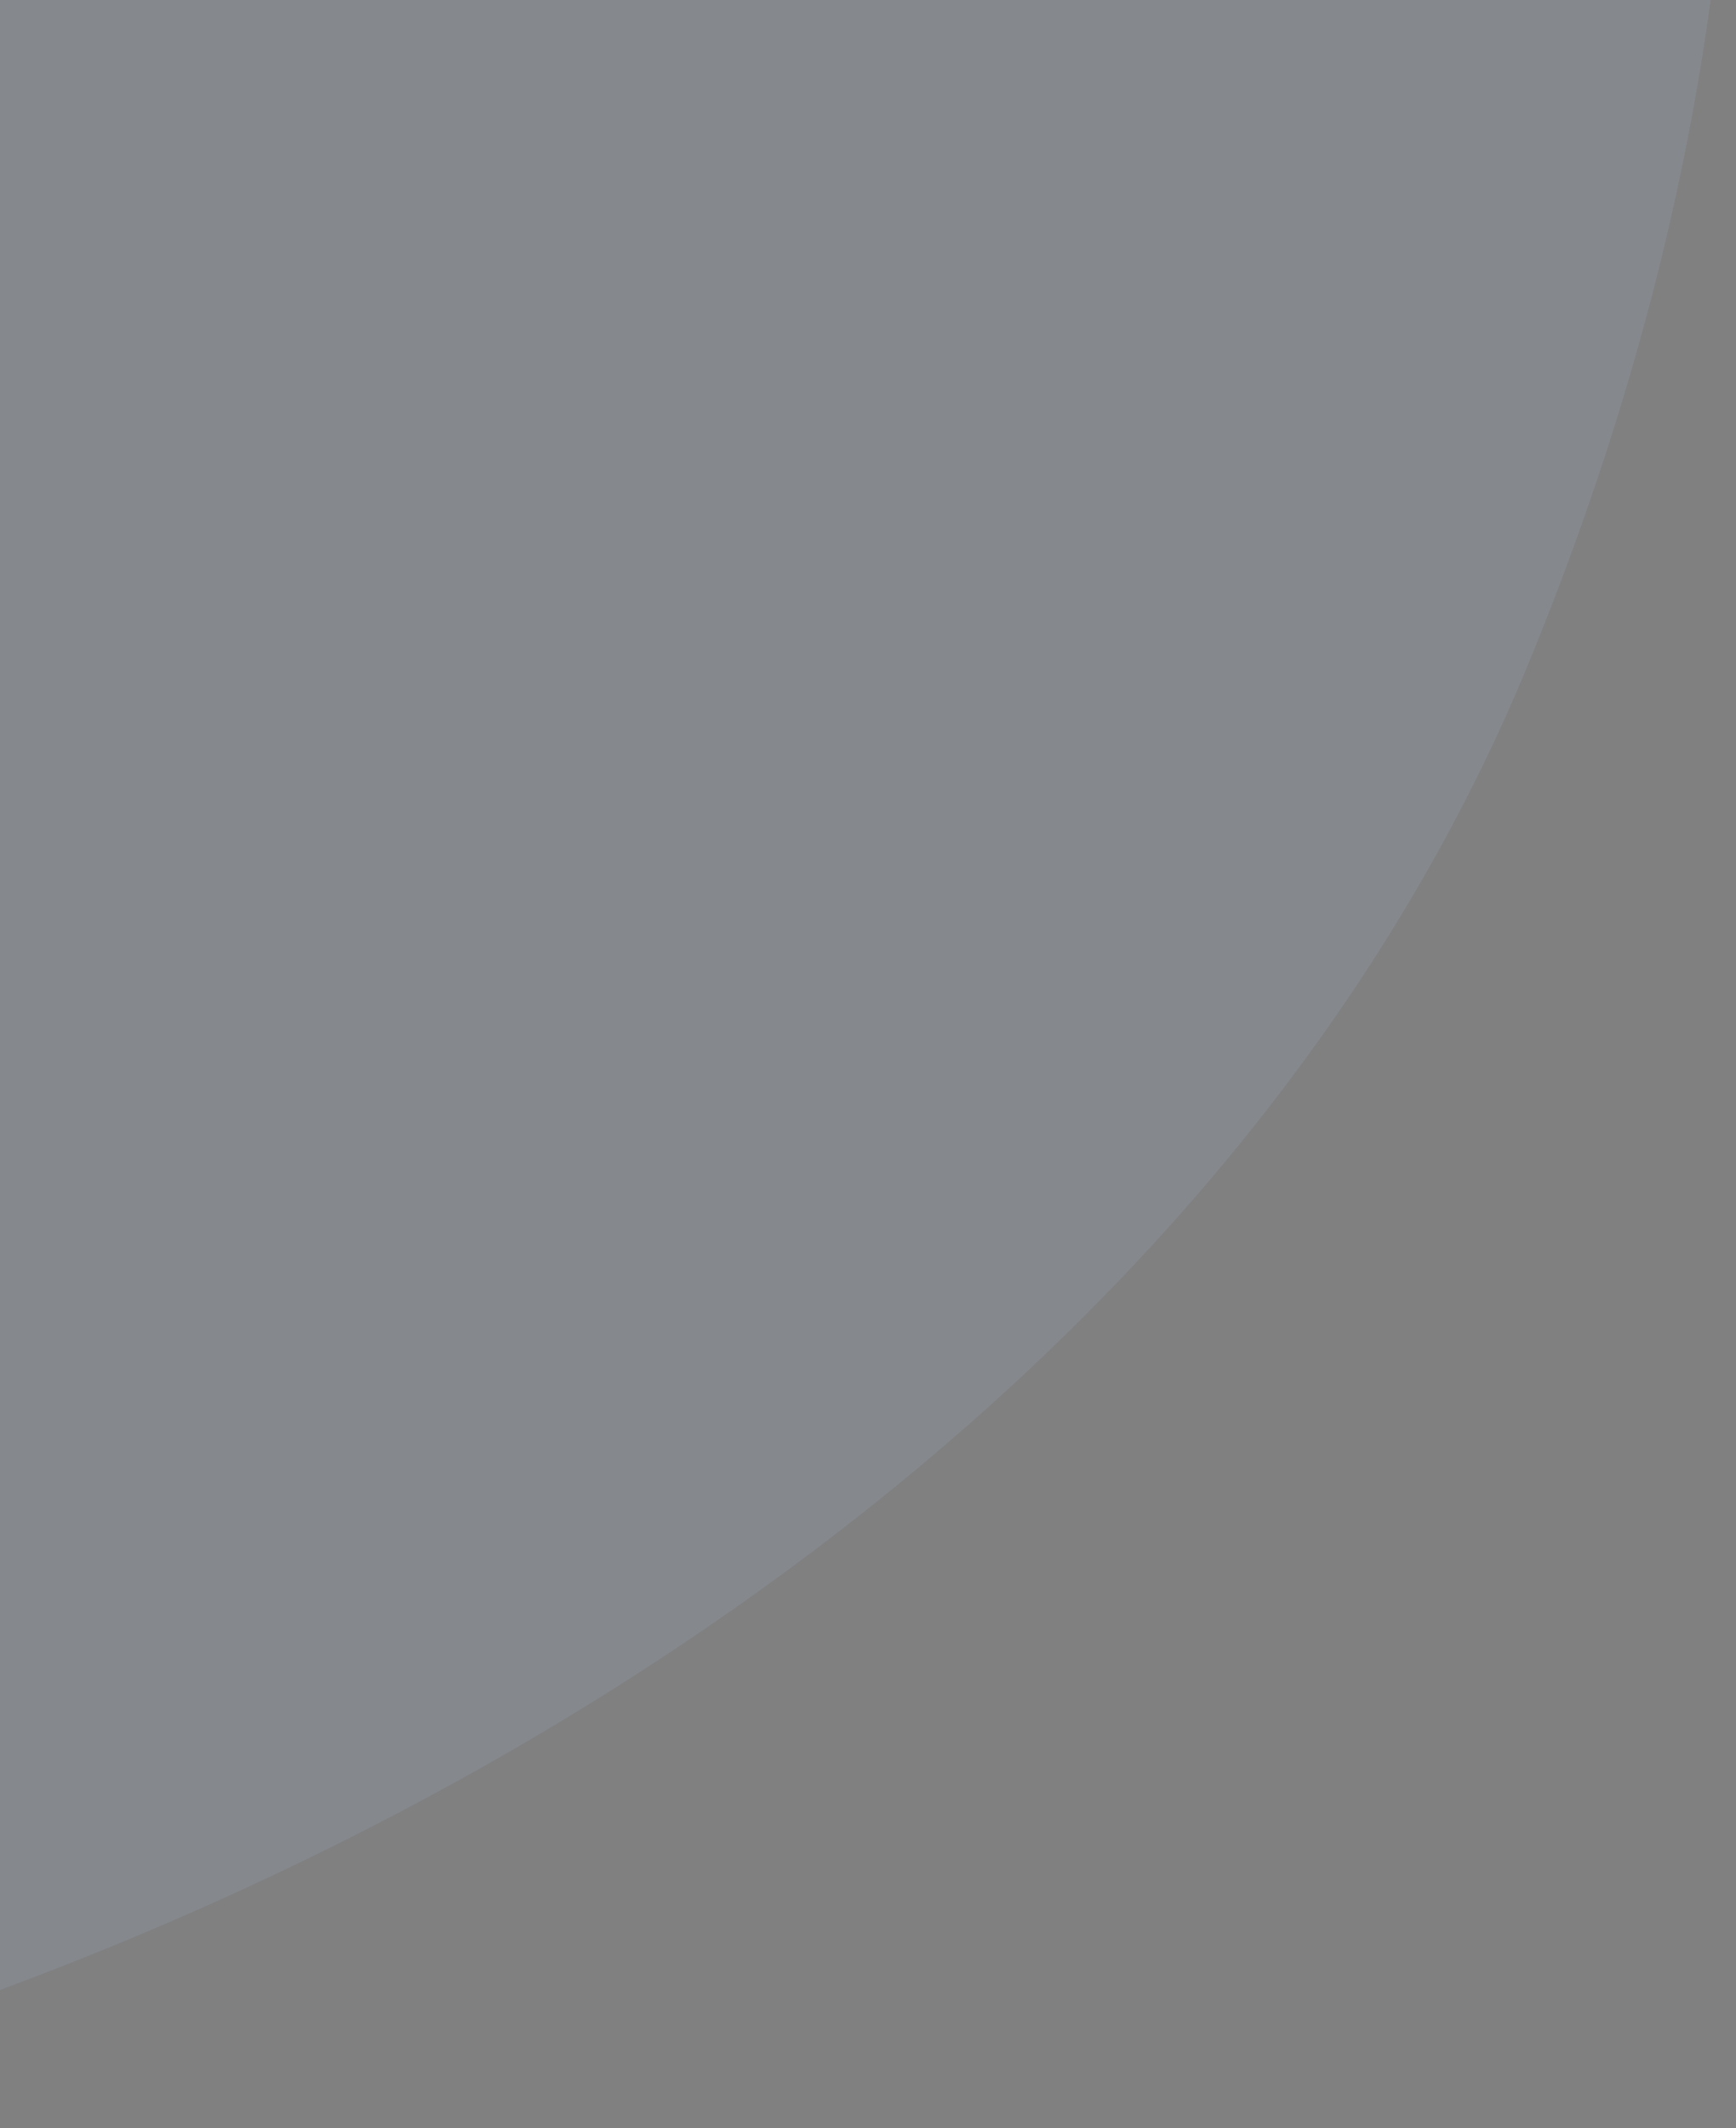 <svg width="284" height="348" viewBox="0 0 284 348" fill="none" xmlns="http://www.w3.org/2000/svg">
<rect x="0" y="0" width="284" height="348" fill="#808080" stroke="none"/>
<g opacity="0.15" clip-path="url(#clip0_2136_2370)">
<path d="M243.432 -208.077C203.058 -269.367 126.312 -305.765 52.143 -298.759C-22.026 -291.753 -90.293 -241.86 -118.044 -174.098C-132.266 -139.514 -136.711 -100.716 -157.902 -69.778C-179.626 -38.057 -215.84 -19.138 -251.36 -3.331C-286.88 12.476 -324.248 27.039 -352.213 53.568C-380.177 80.097 -396.657 122.771 -380.177 157.337C-363.324 192.472 -320.764 206.519 -290.026 231.056C-259.288 255.594 -239.751 291.689 -208.373 315.408C-179.377 337.332 -141.991 346.969 -105.333 346.898C-68.675 346.827 -32.622 337.581 1.618 324.797C107.805 285.163 207.84 211.408 250.205 108.173C328.623 -83.007 243.432 -208.077 243.432 -208.077Z" fill="#01358D"/>
<g opacity="0.7">
<path opacity="0.9" d="M243.432 -208.077C203.058 -269.367 126.312 -305.765 52.143 -298.759C-22.026 -291.753 -90.293 -241.86 -118.044 -174.098C-132.266 -139.514 -136.711 -100.716 -157.902 -69.778C-179.626 -38.057 -215.84 -19.138 -251.36 -3.331C-286.88 12.476 -324.248 27.039 -352.213 53.568C-380.177 80.097 -396.657 122.771 -380.177 157.337C-363.324 192.472 -320.764 206.519 -290.026 231.056C-259.288 255.594 -239.751 291.689 -208.373 315.408C-179.377 337.332 -141.991 346.969 -105.333 346.898C-68.675 346.827 -32.622 337.581 1.618 324.797C107.805 285.163 207.84 211.408 250.205 108.173C328.623 -83.007 243.432 -208.077 243.432 -208.077Z" fill="white"/>
</g>
</g>
<defs>
<clipPath id="clip0_2136_2370">
<rect width="284" height="348" fill="white"/>
</clipPath>
</defs>
</svg>
